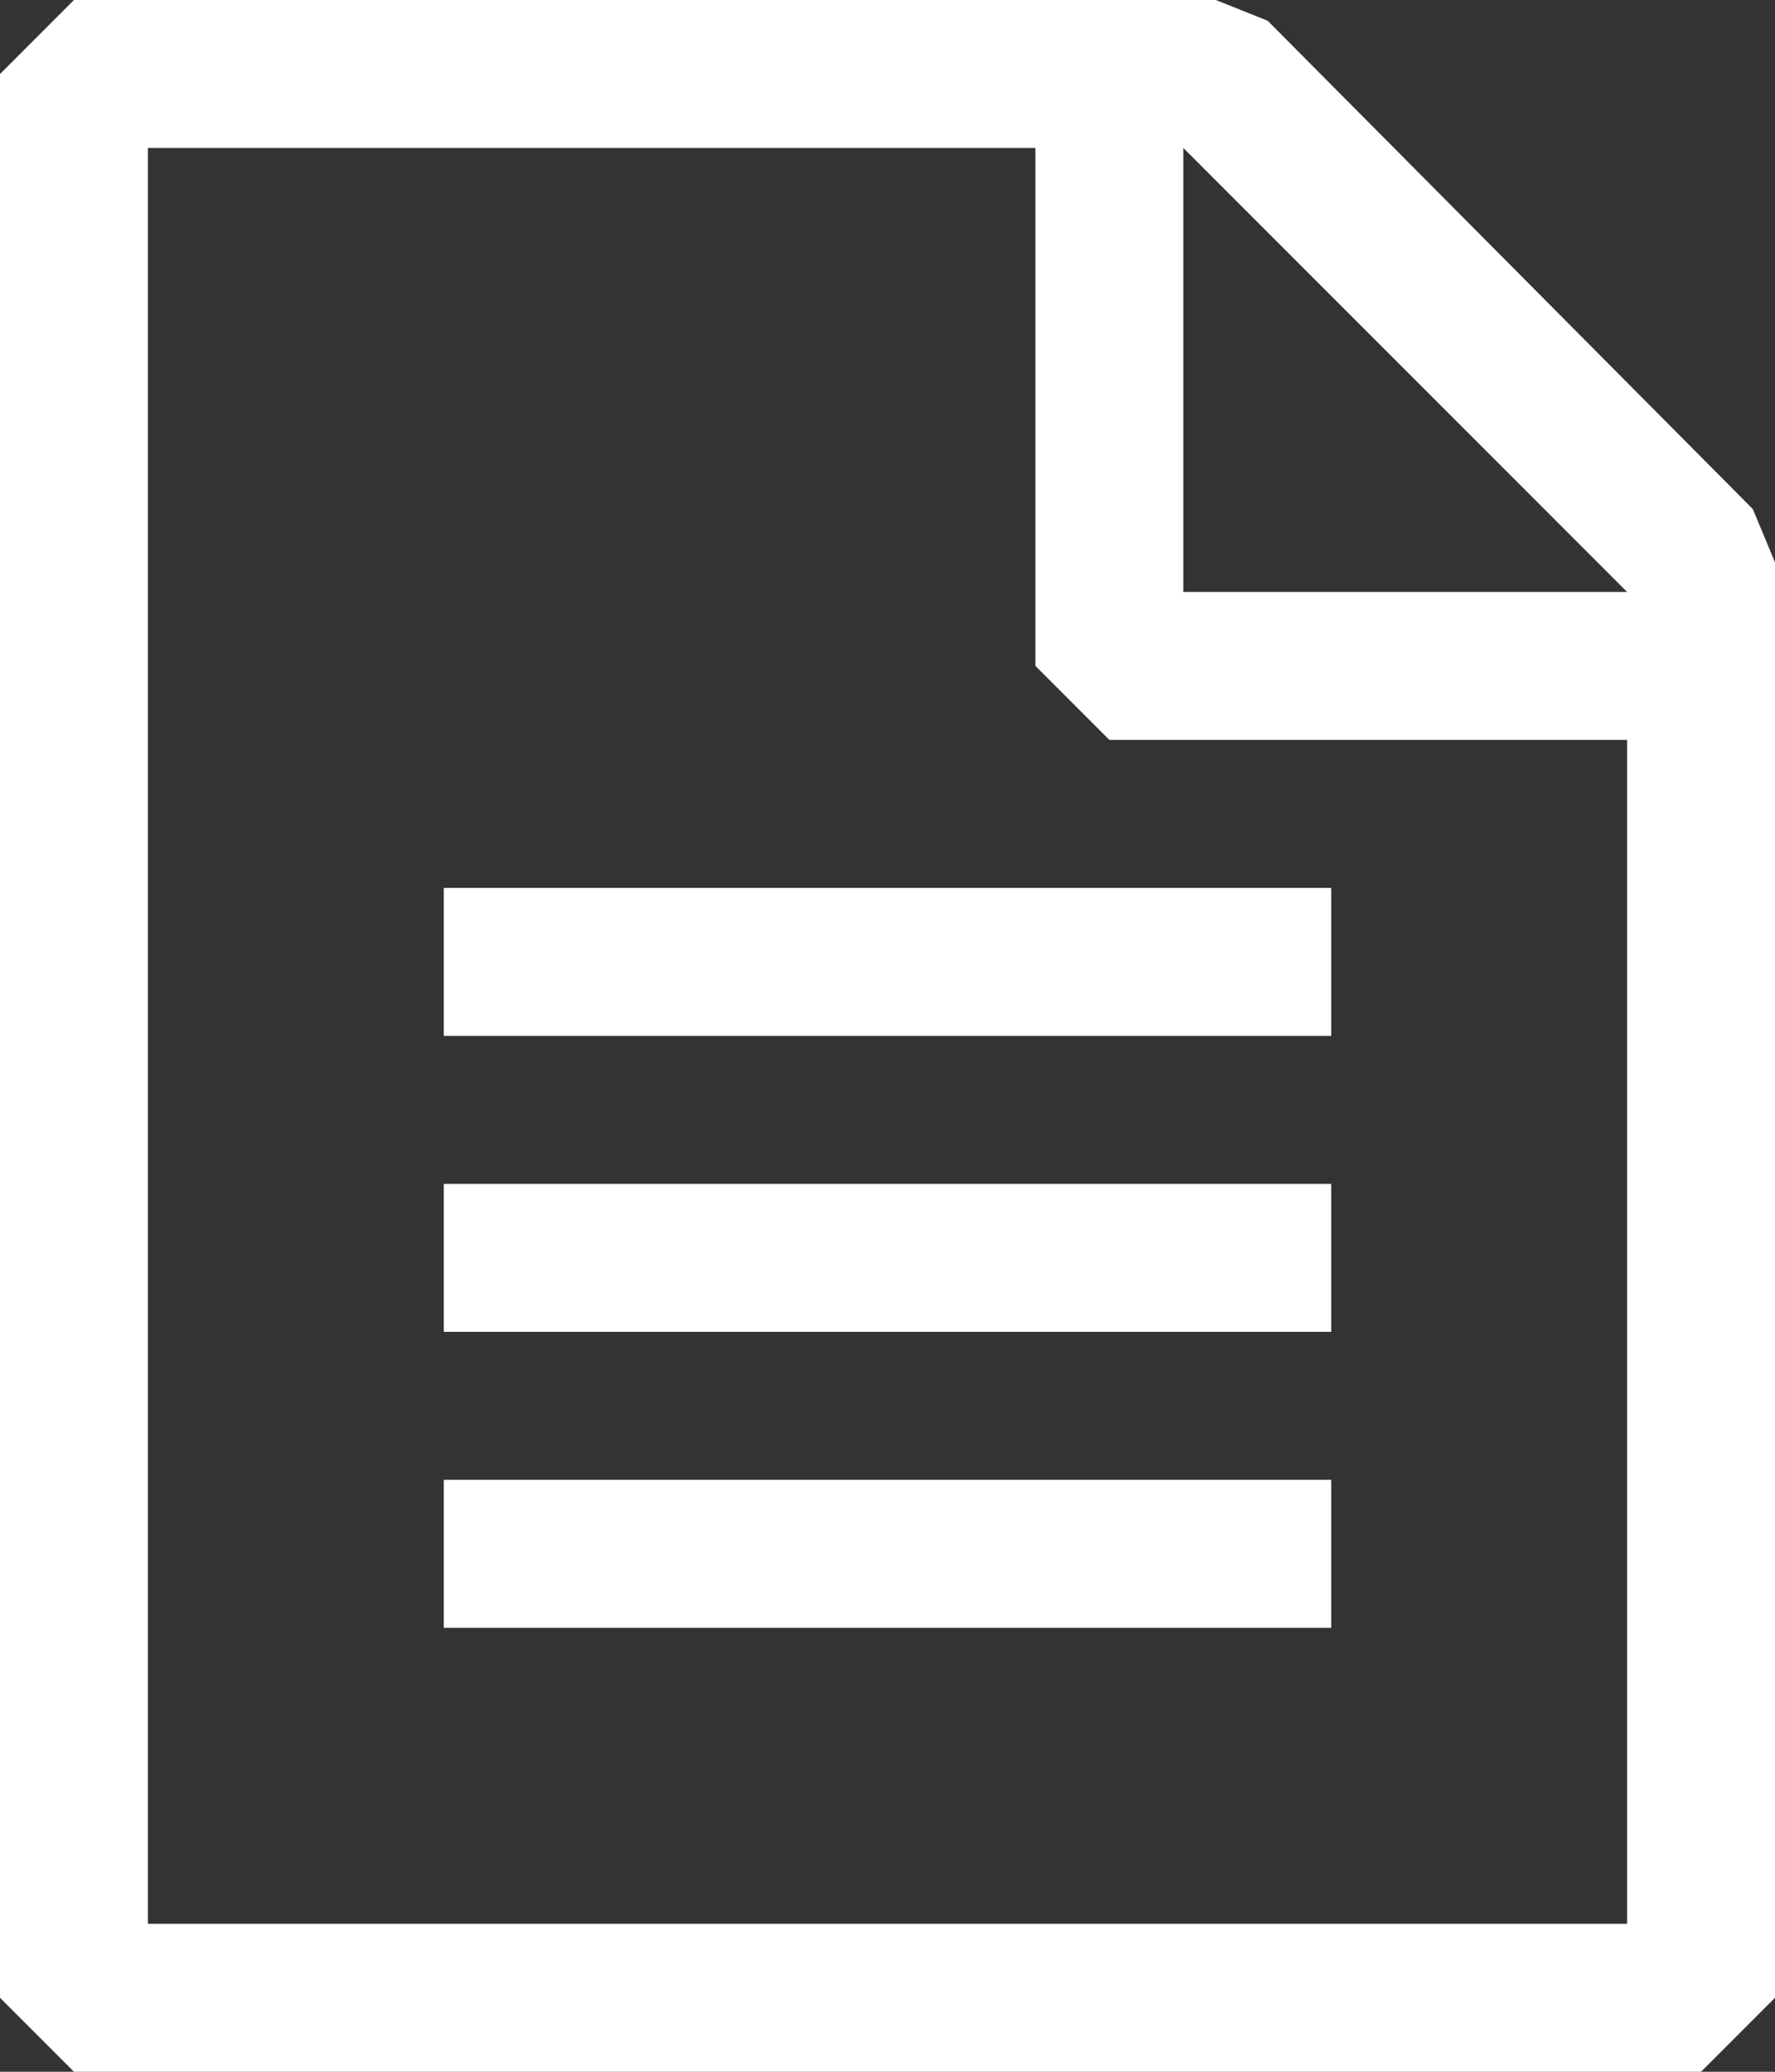 <?xml version="1.0" encoding="UTF-8"?>
<svg width="12px" height="14px" viewBox="0 0 12 14" version="1.1" xmlns="http://www.w3.org/2000/svg" xmlns:xlink="http://www.w3.org/1999/xlink">
    <rect x="0" y="0" width="12" height="14" fill="#333333" stroke="none"/>
    <title>file</title>
    <g id="控件" stroke="none" stroke-width="1" fill="none" fill-rule="evenodd">
        <g id="Button/我的简历/Light" transform="translate(-33, -13)" fill="#FFFFFF">
            <g id="file" transform="translate(33, 13)">
                <path d="M8.57,0.14 L11.85,3.44 L12,3.8 L12,13.5 L11.5,14 L0.5,14 L0,13.5 L0,0.5 L0.5,0 L8.22,0 L8.57,0.14 Z M8,4 L11,4 L8,1 L8,4 Z M1,1 L1,13 L11,13 L11,5 L7.5,5 L7,4.5 L7,1 L1,1 Z M9,6 L3,6 L3,7 L9,7 L9,6 Z M3,8 L9,8 L9,9 L3,9 L3,8 Z M9,10 L3,10 L3,11 L9,11 L9,10 Z" id="形状"></path>
            </g>
        </g>
    </g>
</svg>